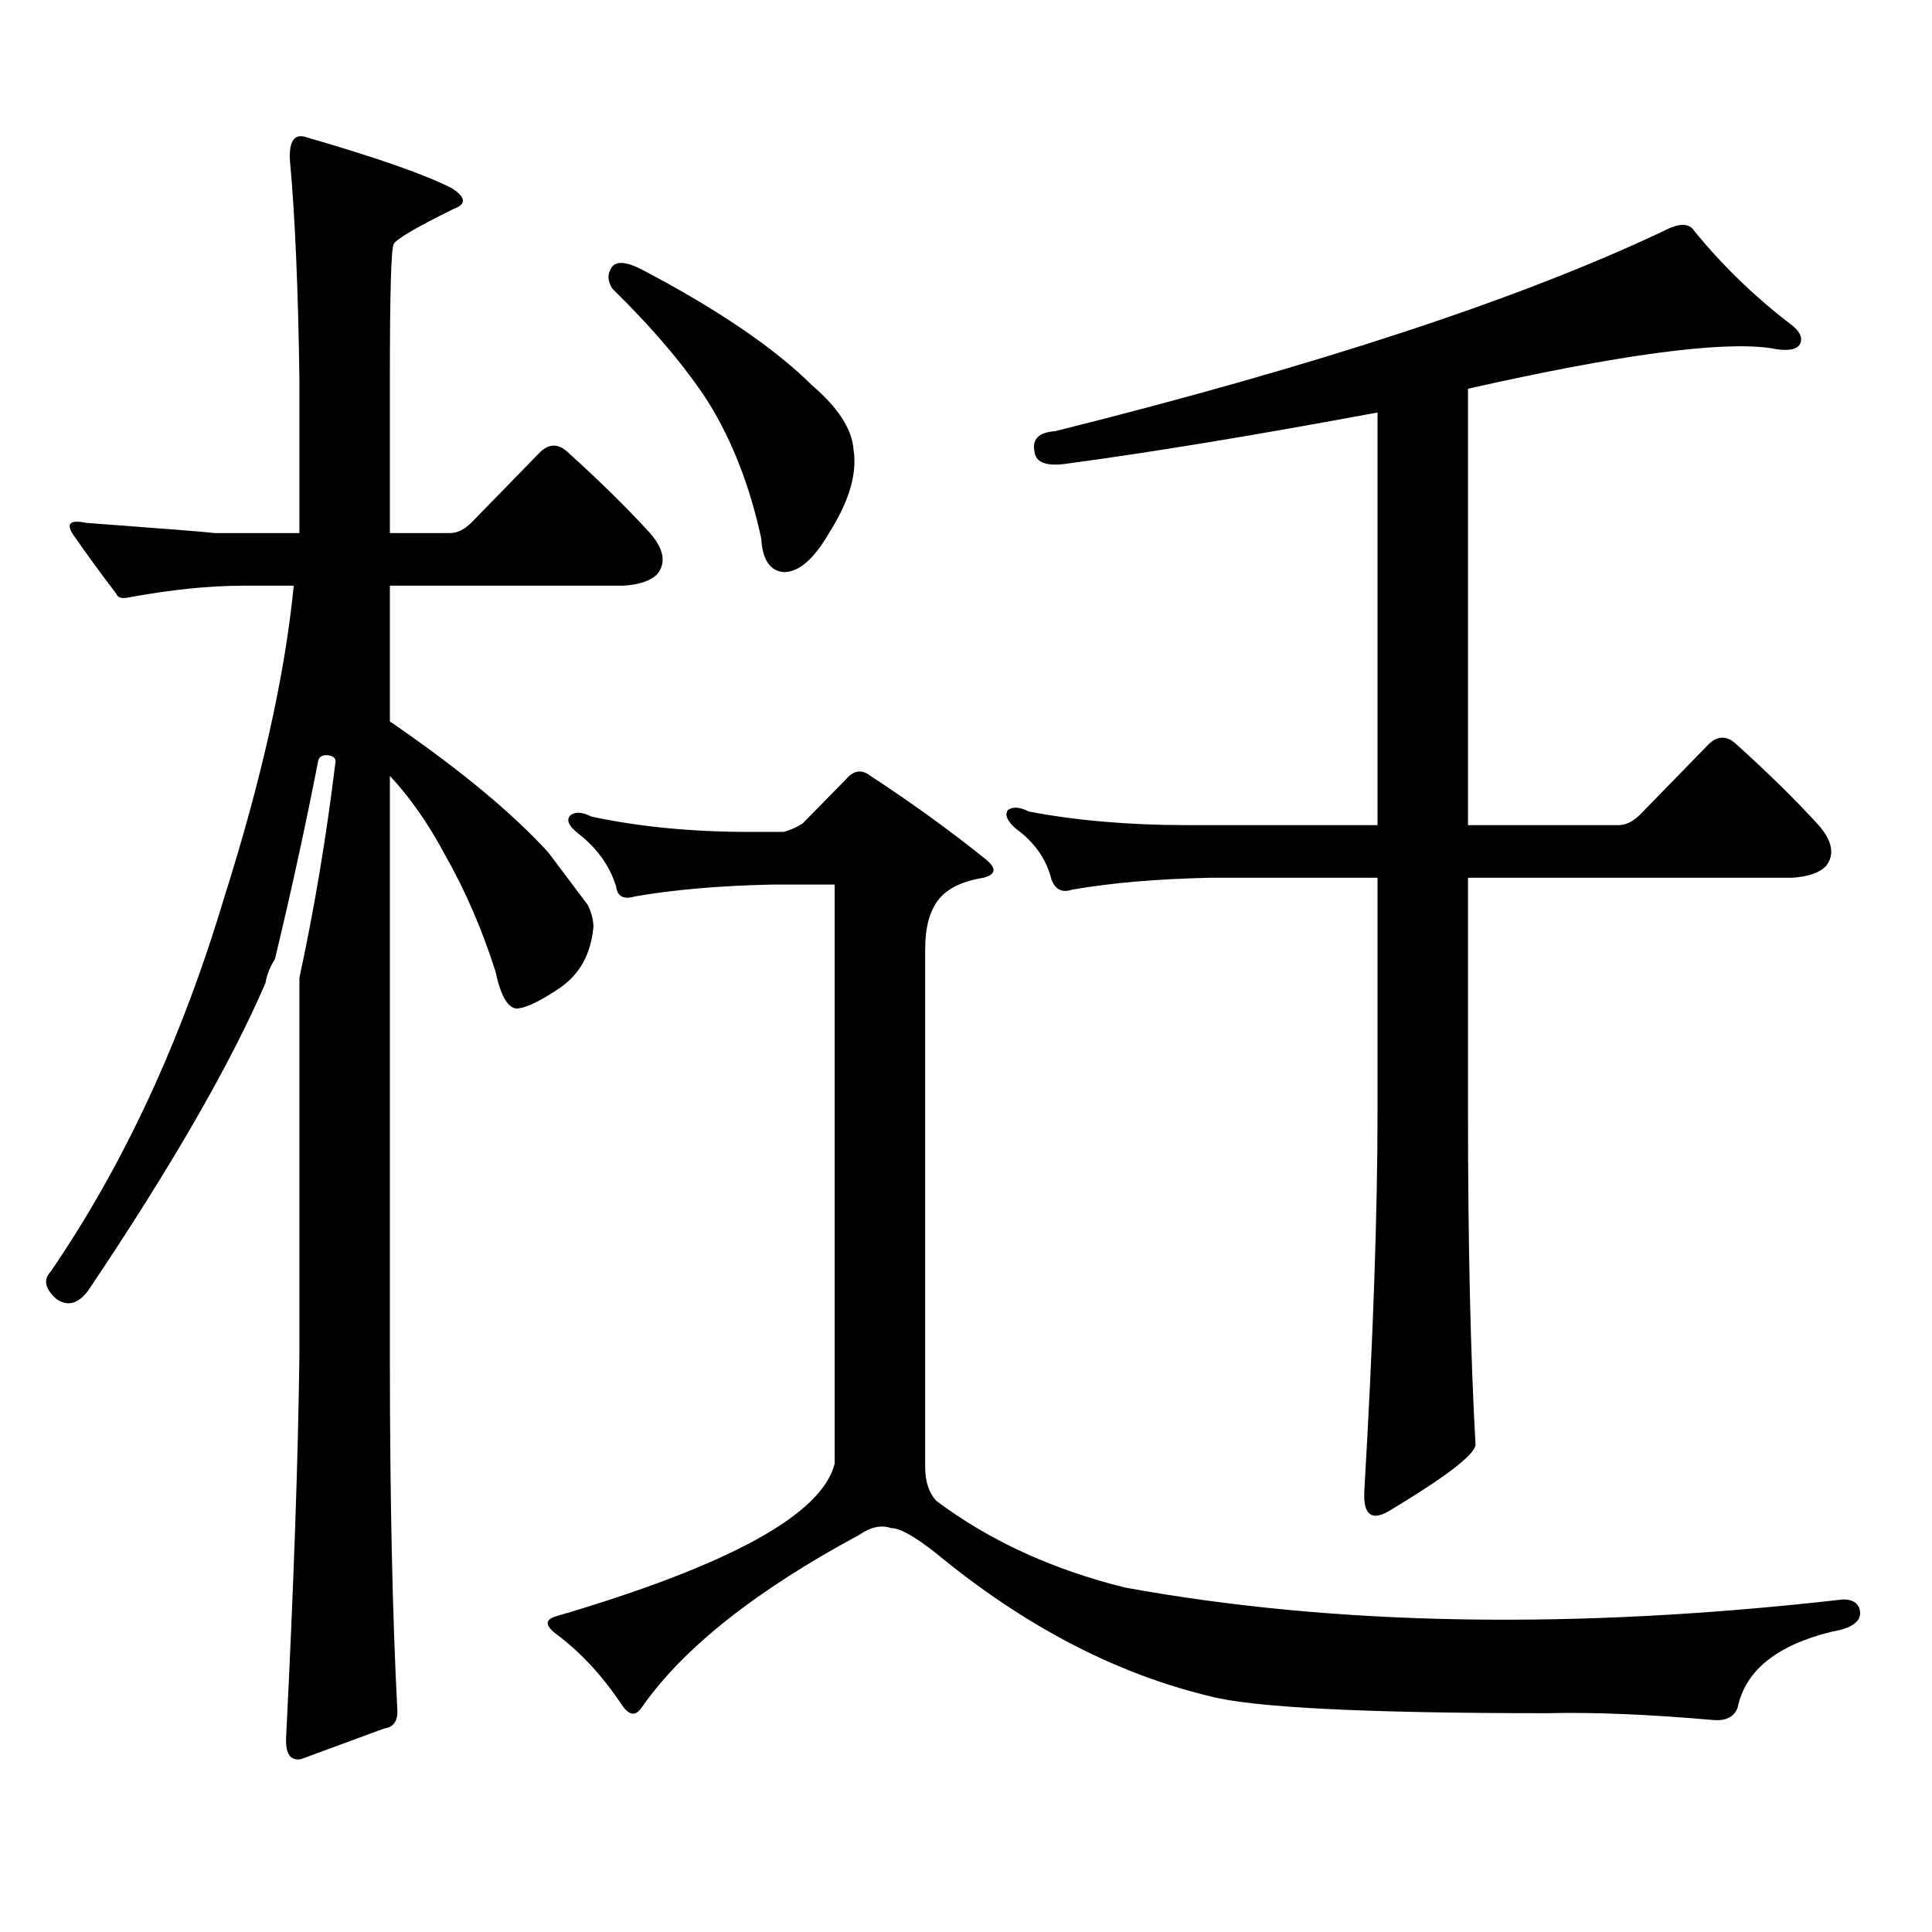 <?xml version="1.0" encoding="utf-8"?>
<!-- Generator: Adobe Illustrator 16.0.0, SVG Export Plug-In . SVG Version: 6.00 Build 0)  -->
<!DOCTYPE svg PUBLIC "-//W3C//DTD SVG 1.1//EN" "http://www.w3.org/Graphics/SVG/1.1/DTD/svg11.dtd">
<svg version="1.1" id="图层_1" xmlns="http://www.w3.org/2000/svg" xmlns:xlink="http://www.w3.org/1999/xlink" x="0px" y="0px"
	 width="1000px" height="1000px" viewBox="0 0 1000 1000" enable-background="new 0 0 1000 1000" xml:space="preserve">
<path d="M205.702,885.871c0,5.273-2.286,8.198-6.829,8.789l-42.926,15.82c-5.854,1.167-8.46-2.939-7.805-12.305
	c3.902-77.935,6.174-143.551,6.829-196.875V506.184c7.805-36.324,13.979-73.238,18.536-110.742c0.641-2.335-0.335-3.805-2.927-4.395
	c-3.262-0.577-5.213,0.302-5.854,2.637c-6.509,33.398-13.993,67.676-22.438,102.832c-2.606,4.105-4.237,8.212-4.878,12.305
	c-18.216,42.188-48.779,95.224-91.705,159.082c-5.213,7.031-10.731,8.5-16.585,4.395c-5.854-5.273-6.829-9.957-2.927-14.063
	c37.713-55.069,67.636-119.531,89.754-193.359c19.512-61.523,31.539-115.426,36.097-161.719h-26.341
	c-17.561,0-37.407,2.06-59.511,6.152c-3.262,0.59-5.213,0-5.854-1.758c-8.46-11.124-15.944-21.383-22.438-30.762
	c-3.902-5.851-1.631-7.91,6.829-6.152c39.664,2.938,61.782,4.696,66.34,5.273h43.901v-79.98c-0.655-46.871-2.286-84.375-4.878-112.5
	c-0.655-10.547,2.271-14.64,8.78-12.305c36.417,10.547,61.462,19.336,75.12,26.367c7.149,4.696,7.47,8.212,0.976,10.547
	c-20.167,9.97-30.578,16.122-31.219,18.457c-1.311,2.348-1.951,25.488-1.951,69.434v79.98h31.219c3.902,0,7.805-2.047,11.707-6.152
	l35.121-36.035c4.543-4.093,9.101-4.093,13.658,0c16.905,15.243,31.219,29.306,42.926,42.188c7.149,8.212,8.445,15.243,3.902,21.094
	c-3.262,3.516-9.115,5.575-17.561,6.152H201.8v70.313c1.951,1.181,3.247,2.06,3.902,2.637
	c33.811,23.441,59.831,45.126,78.047,65.039l20.487,27.246c1.951,4.105,2.927,7.91,2.927,11.426
	c-1.311,14.063-7.164,24.609-17.561,31.641c-10.411,7.031-17.896,10.547-22.438,10.547c-4.558-0.577-8.14-7.031-10.731-19.336
	c-7.164-22.262-15.944-42.477-26.341-60.645c-8.46-15.82-17.896-29.293-28.292-40.43v299.707
	C201.8,774.538,203.096,836.062,205.702,885.871z M415.453,426.203l22.438-22.852c3.902-4.684,8.125-5.273,12.683-1.758
	c21.463,14.063,41.295,28.427,59.511,43.066c5.854,4.696,5.519,7.91-0.976,9.668c-11.066,1.758-18.871,5.575-23.414,11.426
	c-4.558,5.863-6.829,14.364-6.829,25.488v268.066c0,7.607,1.951,13.472,5.854,17.578c27.316,20.503,59.831,35.444,97.559,44.824
	c109.266,19.912,233.165,21.973,371.698,6.152c5.198,0,8.125,2.046,8.78,6.152c0.641,5.273-4.237,8.789-14.634,10.547
	c-28.627,7.031-44.877,20.215-48.779,39.551c-1.951,4.683-6.188,6.729-12.683,6.152c-33.825-2.939-62.438-4.106-85.852-3.516
	c-94.312,0-152.526-2.939-174.63-8.789c-48.779-11.729-95.942-36.338-141.46-73.828c-11.066-8.789-18.871-13.184-23.414-13.184
	c-5.213-1.758-10.731-0.591-16.585,3.516c-53.337,28.701-90.729,58.296-112.192,88.77c-3.262,5.273-6.829,4.971-10.731-0.879
	c-9.756-14.653-20.822-26.67-33.17-36.035c-6.509-4.697-6.829-7.91-0.976-9.668c89.754-26.367,137.878-52.734,144.387-79.102
	V457.844h-32.194c-27.316,0.59-51.065,2.637-71.218,6.152c-5.854,1.758-9.115,0-9.756-5.273
	c-3.262-10.547-9.756-19.625-19.512-27.246c-5.213-4.093-6.509-7.32-3.902-9.668c2.592-1.758,6.174-1.456,10.731,0.879
	c24.71,5.273,52.026,7.91,81.949,7.91h17.561C409.6,429.43,412.847,427.961,415.453,426.203z M316.919,137.922
	c2.592-2.925,7.805-2.335,15.609,1.758c39.023,20.517,68.291,40.43,87.803,59.766c13.658,11.728,20.808,22.852,21.463,33.398
	c1.951,12.305-2.286,26.669-12.683,43.066c-7.805,13.485-15.609,20.215-23.414,20.215c-7.164-0.577-11.066-6.441-11.707-17.578
	c-5.854-26.944-14.969-50.387-27.316-70.313c-11.707-18.155-28.292-37.793-49.755-58.887
	C314.313,145.255,314.313,141.438,316.919,137.922z M713.007,213.508c-63.093,11.728-116.43,20.517-159.996,26.367
	c-11.066,1.758-16.92-0.289-17.561-6.152c-1.311-6.441,2.271-9.957,10.731-10.547c135.927-33.976,240.97-68.555,315.114-103.711
	c7.805-4.093,13.003-4.093,15.609,0c14.299,17.578,30.563,33.398,48.779,47.461c5.854,4.105,7.805,7.91,5.854,11.426
	c-1.951,2.938-7.164,3.516-15.609,1.758c-26.021-3.516-78.047,3.516-156.094,21.094v225.879h78.047
	c3.902,0,7.805-2.047,11.707-6.152l35.121-36.035c4.543-4.093,9.101-4.093,13.658,0c16.905,15.243,31.219,29.306,42.926,42.188
	c7.149,8.212,8.445,15.243,3.902,21.094c-3.262,3.516-9.115,5.575-17.561,6.152H759.835v120.41
	c0,69.145,1.296,126.864,3.902,173.145c-0.655,5.273-15.609,16.699-44.877,34.277c-9.115,5.273-13.338,1.758-12.683-10.547
	c4.543-77.921,6.829-143.551,6.829-196.875v-120.41H626.18c-27.316,0.59-51.065,2.637-71.218,6.152
	c-5.213,1.758-8.78,0-10.731-5.273c-2.606-10.547-8.78-19.336-18.536-26.367c-4.558-4.093-5.854-7.32-3.902-9.668
	c2.592-1.758,6.174-1.456,10.731,0.879c24.71,4.696,52.026,7.031,81.949,7.031h98.534V213.508z"/>
</svg>
